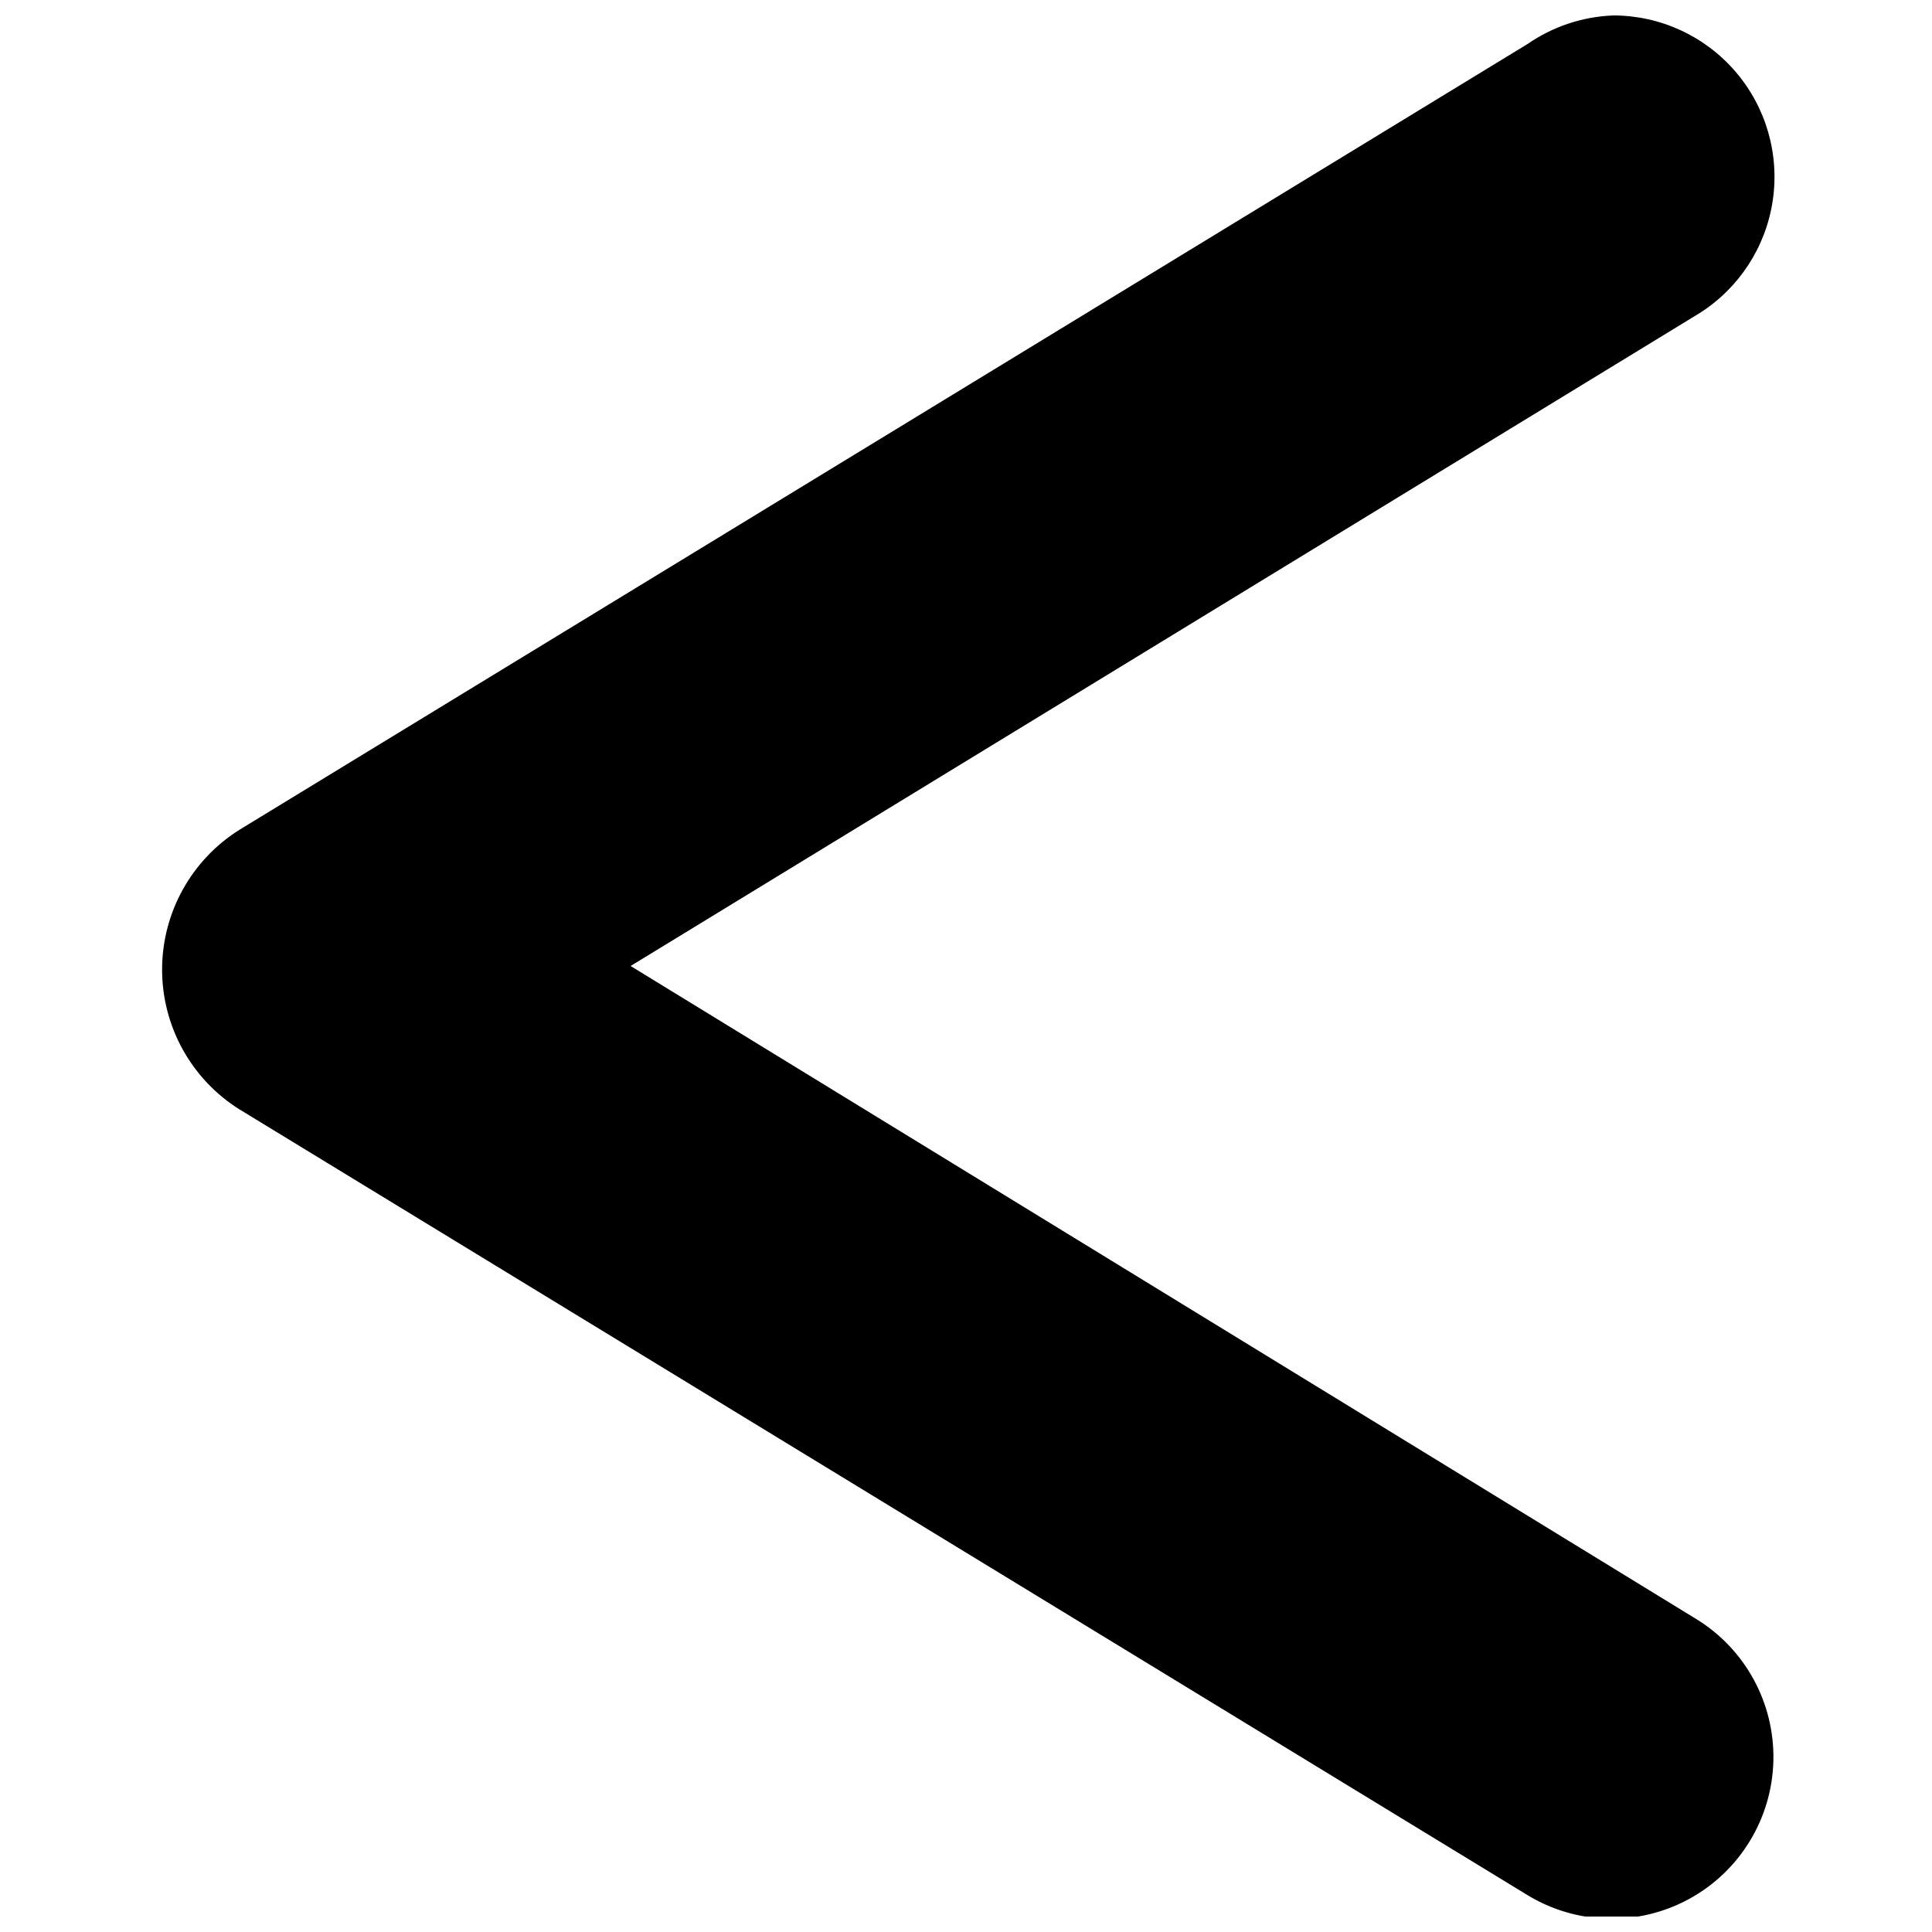 <?xml version="1.0" encoding="UTF-8"?>
<!-- The Best Svg Icon site in the world: iconSvg.co, Visit us! https://iconsvg.co -->
<svg width="800px" height="800px" version="1.1" viewBox="144 144 512 512" xmlns="http://www.w3.org/2000/svg">
 <defs>
  <clipPath id="a">
   <path d="m186 148.09h429v503.81h-429z"/>
  </clipPath>
 </defs>
 <g clip-path="url(#a)">
  <path d="m571.58 148.09c12.426 0.027 24.227 5.457 32.328 14.879 8.105 9.418 11.711 21.895 9.887 34.184-1.828 12.293-8.906 23.18-19.398 29.836l-283.28 173.01 282.32 173.01v-0.004c13.074 7.981 20.898 22.332 20.527 37.645-0.375 15.316-8.891 29.266-22.34 36.598-13.449 7.332-29.789 6.934-42.863-1.047l-341.26-208.18-0.004 0.004c-12.777-7.992-20.539-22.004-20.539-37.074 0-15.07 7.762-29.082 20.539-37.074l341.26-208.18 0.004 0.004c6.719-4.664 14.637-7.305 22.812-7.606z"/>
 </g>
</svg>
